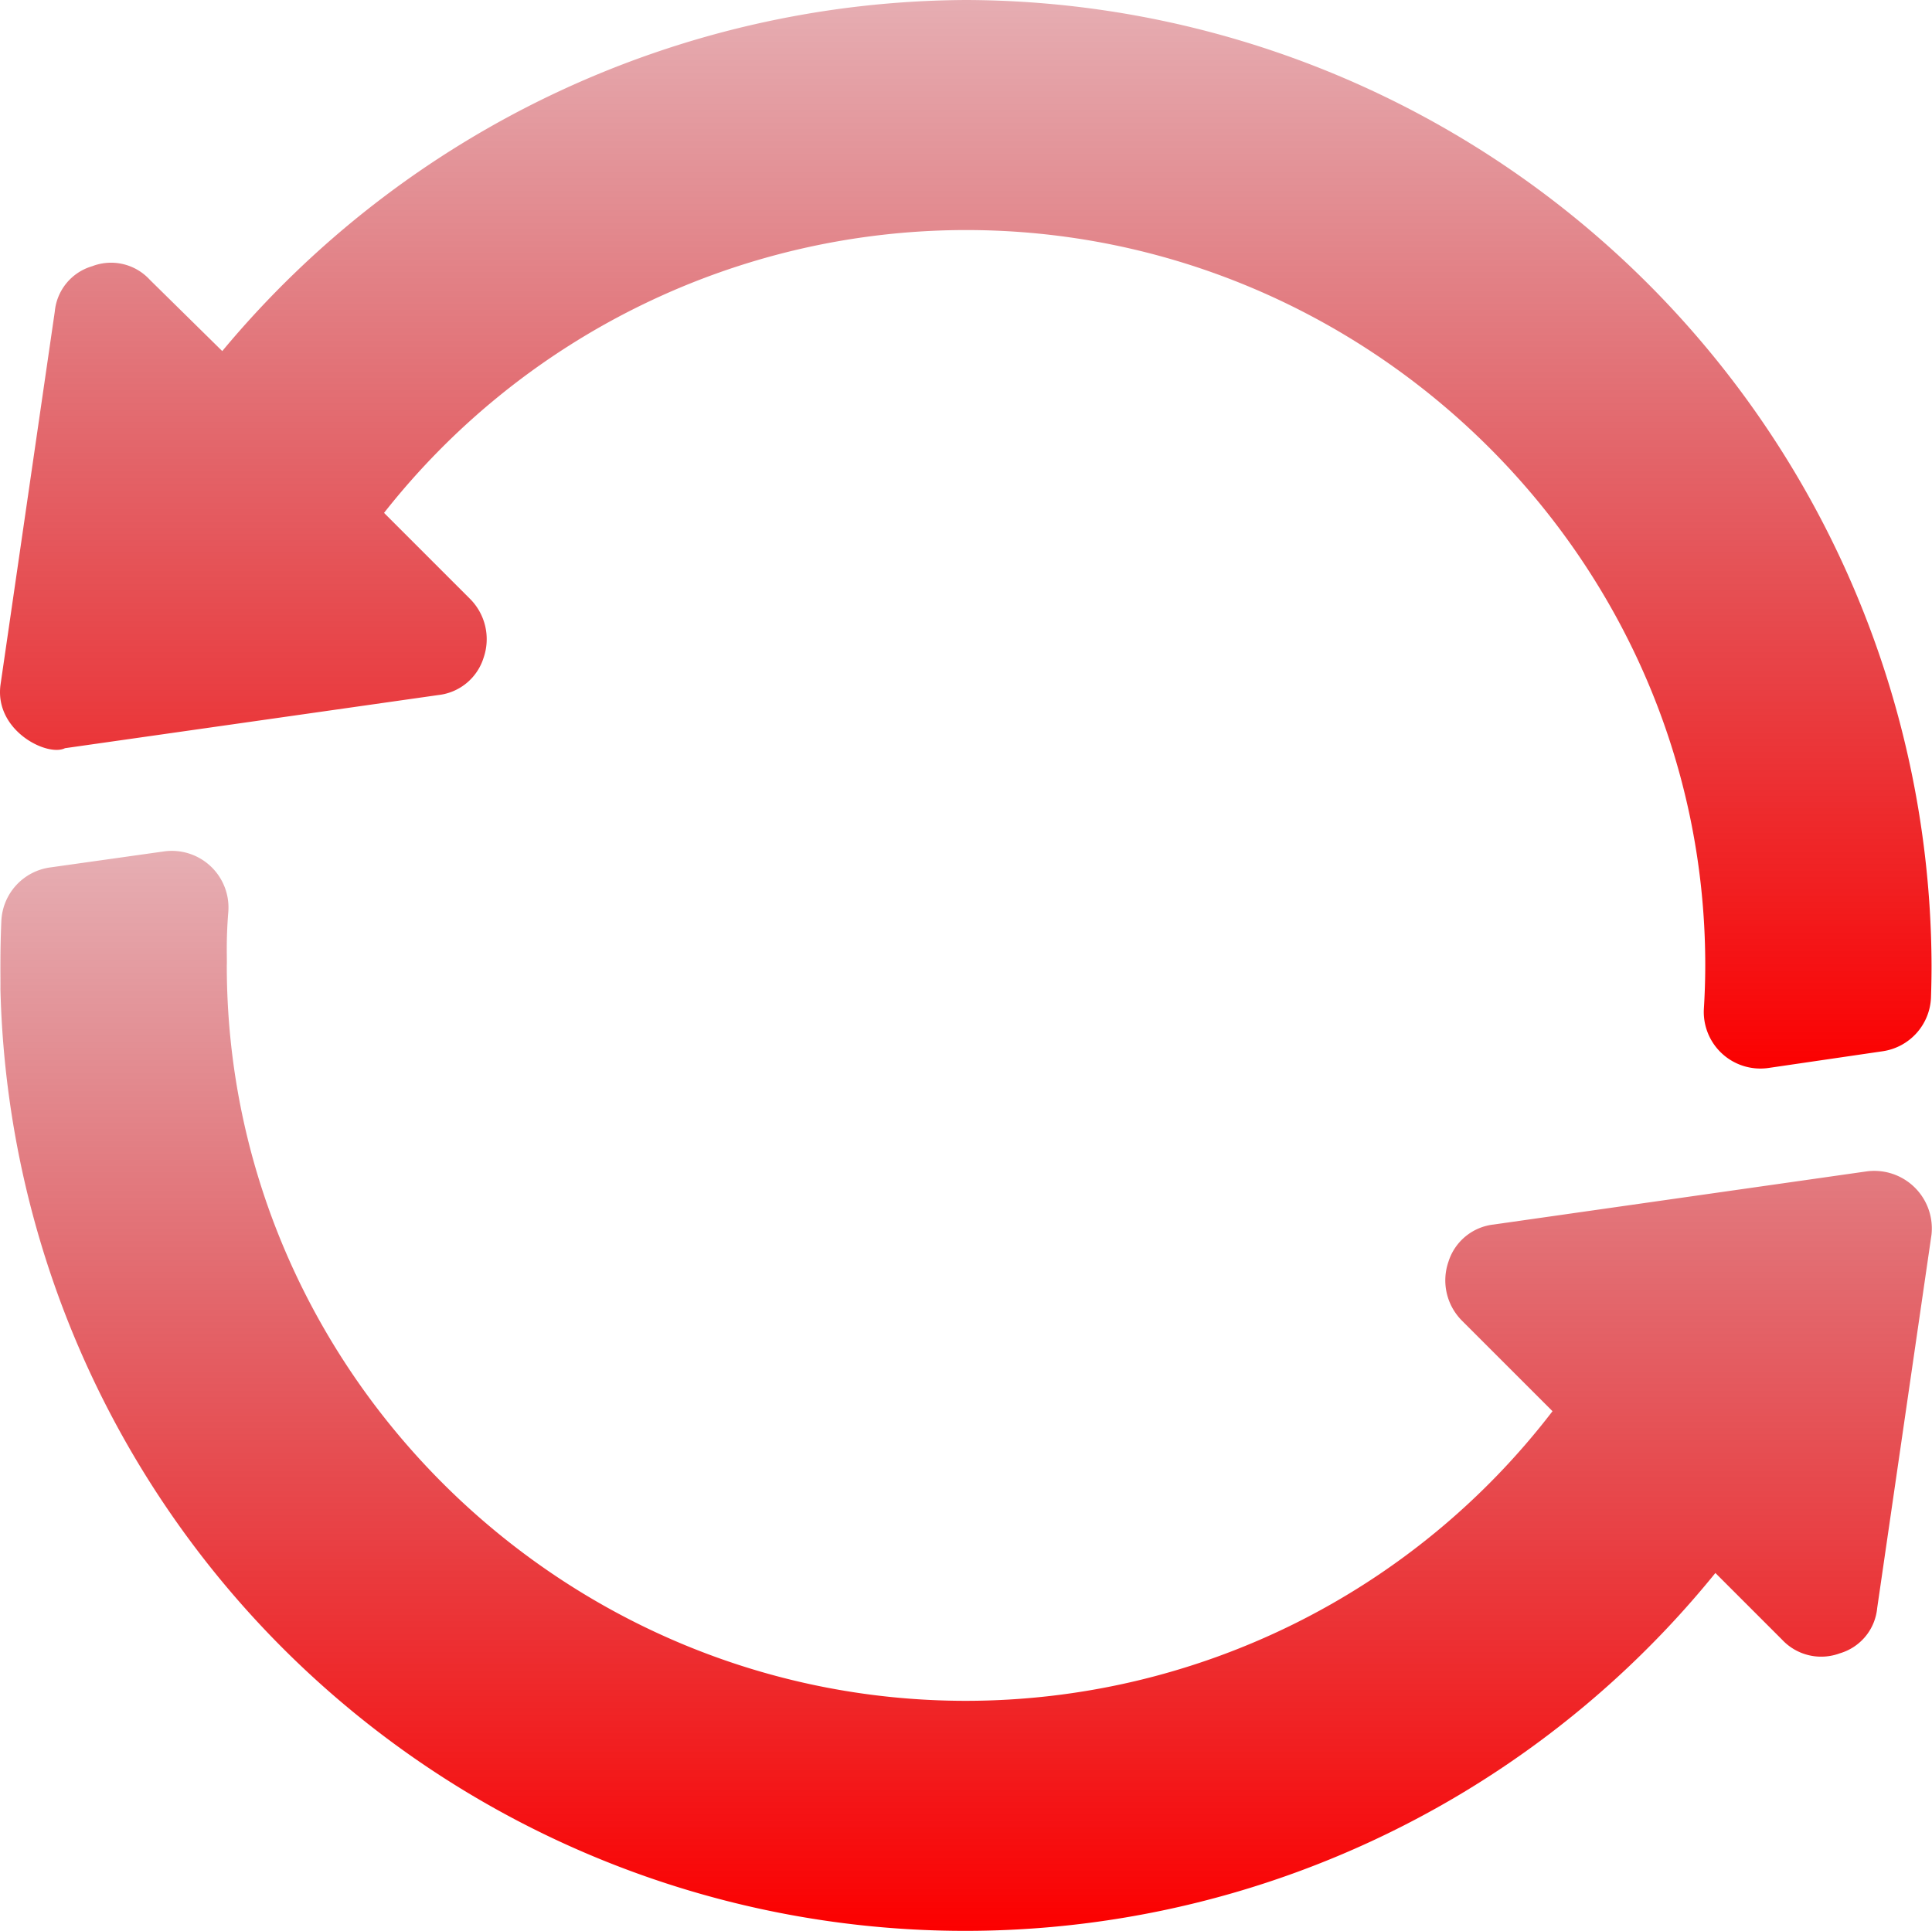 <svg xmlns="http://www.w3.org/2000/svg" xmlns:xlink="http://www.w3.org/1999/xlink" width="129.033" height="128.97" viewBox="0 0 129.033 128.97">
  <defs>
    <linearGradient id="linear-gradient" x1="0.5" x2="0.5" y2="1" gradientUnits="objectBoundingBox">
      <stop offset="0" stop-color="#b20411" stop-opacity="0.322"/>
      <stop offset="1" stop-color="#fc0000"/>
    </linearGradient>
  </defs>
  <g id="testing" transform="translate(-0.001 -0.125)">
    <path id="Path_2279" data-name="Path 2279" d="M64.518.125A65,65,0,0,0,14.845,23.576l-4.836-4.761a3.509,3.509,0,0,0-3.854-.907,3.488,3.488,0,0,0-2.494,3.022L.034,45.869c-.41,3.07,3.131,4.82,4.307,4.232l24.938-3.551A3.579,3.579,0,0,0,32.3,44.055a3.807,3.807,0,0,0-.907-3.929l-5.743-5.743A49.5,49.5,0,0,1,64.519,15.491c26.978,0,49.3,21.99,49.371,48.968v.151c0,.961-.032,1.922-.091,2.875a3.781,3.781,0,0,0,4.322,3.974l7.616-1.115a3.777,3.777,0,0,0,3.23-3.6c.024-.716.037-1.429.037-2.131A64.687,64.687,0,0,0,64.518.125Z" transform="translate(0)" fill="url(#linear-gradient)"/>
    <path id="Path_2280" data-name="Path 2280" d="M124.789,247.147,99.852,250.7a3.579,3.579,0,0,0-3.023,2.494,3.809,3.809,0,0,0,.907,3.93l6.046,6.045a49.378,49.378,0,0,1-39.17,19.346c-27.054,0-49.371-22.066-49.371-49.12.025-.492-.061-1.55.1-3.562a3.784,3.784,0,0,0-4.293-4.055l-7.615,1.072a3.778,3.778,0,0,0-3.248,3.568c-.095,2.1-.052,3.8-.062,4.564a64.455,64.455,0,0,0,114.537,38.994l4.458,4.458a3.571,3.571,0,0,0,3.854.907,3.489,3.489,0,0,0,2.494-3.022l3.627-24.938A3.845,3.845,0,0,0,124.789,247.147Z" transform="translate(-0.093 -168.783)" fill="url(#linear-gradient)"/>
  </g>
</svg>
